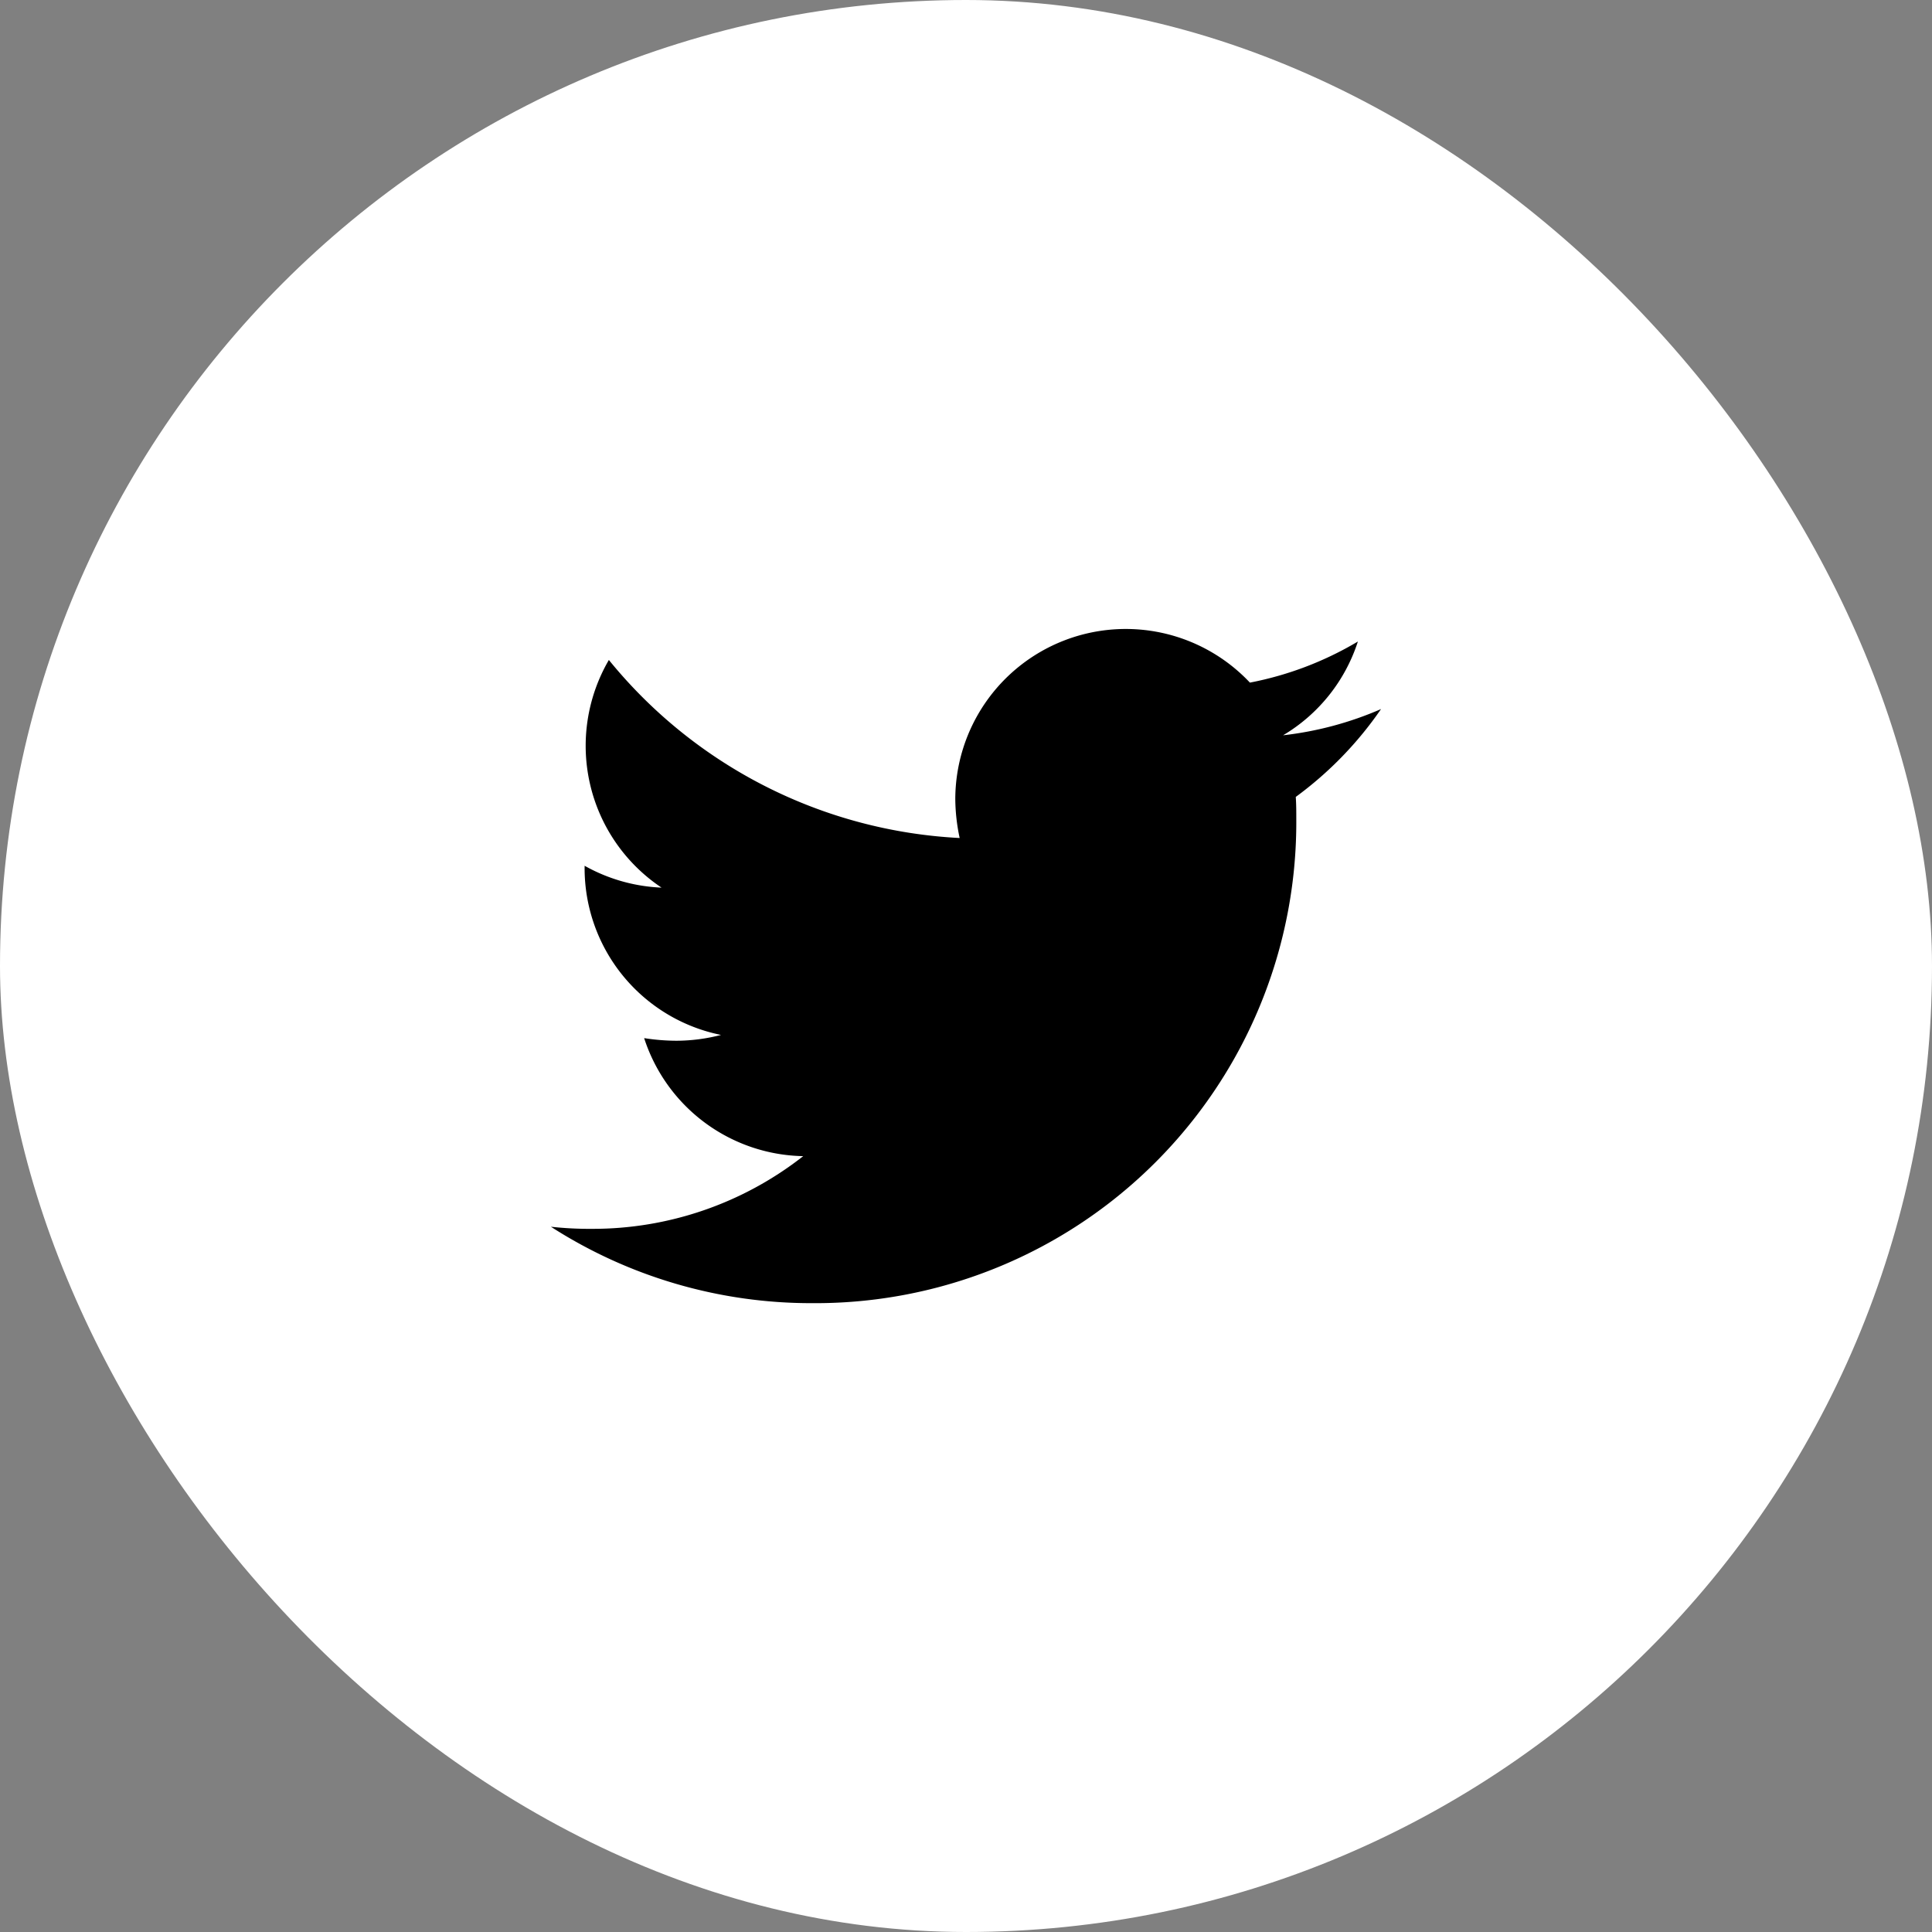 <svg xmlns="http://www.w3.org/2000/svg" width="44.198" height="44.198" viewBox="0 0 44.198 44.198">
  <rect x="0" y="0" width="44.198" height="44.198" fill="#808080" stroke="none"/>
  <g id="Group_347" data-name="Group 347" transform="translate(-1406.177 -10485.361)">
    <rect id="Rectangle_488" data-name="Rectangle 488" width="44.198" height="44.198" rx="22.099" transform="translate(1406.177 10485.361)" fill="#fff"/>
    <path id="Icon_awesome-twitter" data-name="Icon awesome-twitter" d="M17.04,7.225c.012.169.012.337.012.506A11,11,0,0,1,5.977,18.806,11,11,0,0,1,0,17.058a8.052,8.052,0,0,0,.94.048,7.8,7.8,0,0,0,4.832-1.663,3.9,3.9,0,0,1-3.639-2.7,4.909,4.909,0,0,0,.735.06,4.117,4.117,0,0,0,1.024-.133A3.893,3.893,0,0,1,.771,8.852V8.8A3.92,3.92,0,0,0,2.531,9.3,3.9,3.9,0,0,1,1.326,4.092,11.064,11.064,0,0,0,9.351,8.165a4.394,4.394,0,0,1-.1-.892A3.9,3.9,0,0,1,15.991,4.61a7.663,7.663,0,0,0,2.47-.94A3.882,3.882,0,0,1,16.75,5.815a7.8,7.8,0,0,0,2.241-.6A8.367,8.367,0,0,1,17.04,7.225Z" transform="translate(1418.78 10496.367)"/>
  </g>
</svg>
